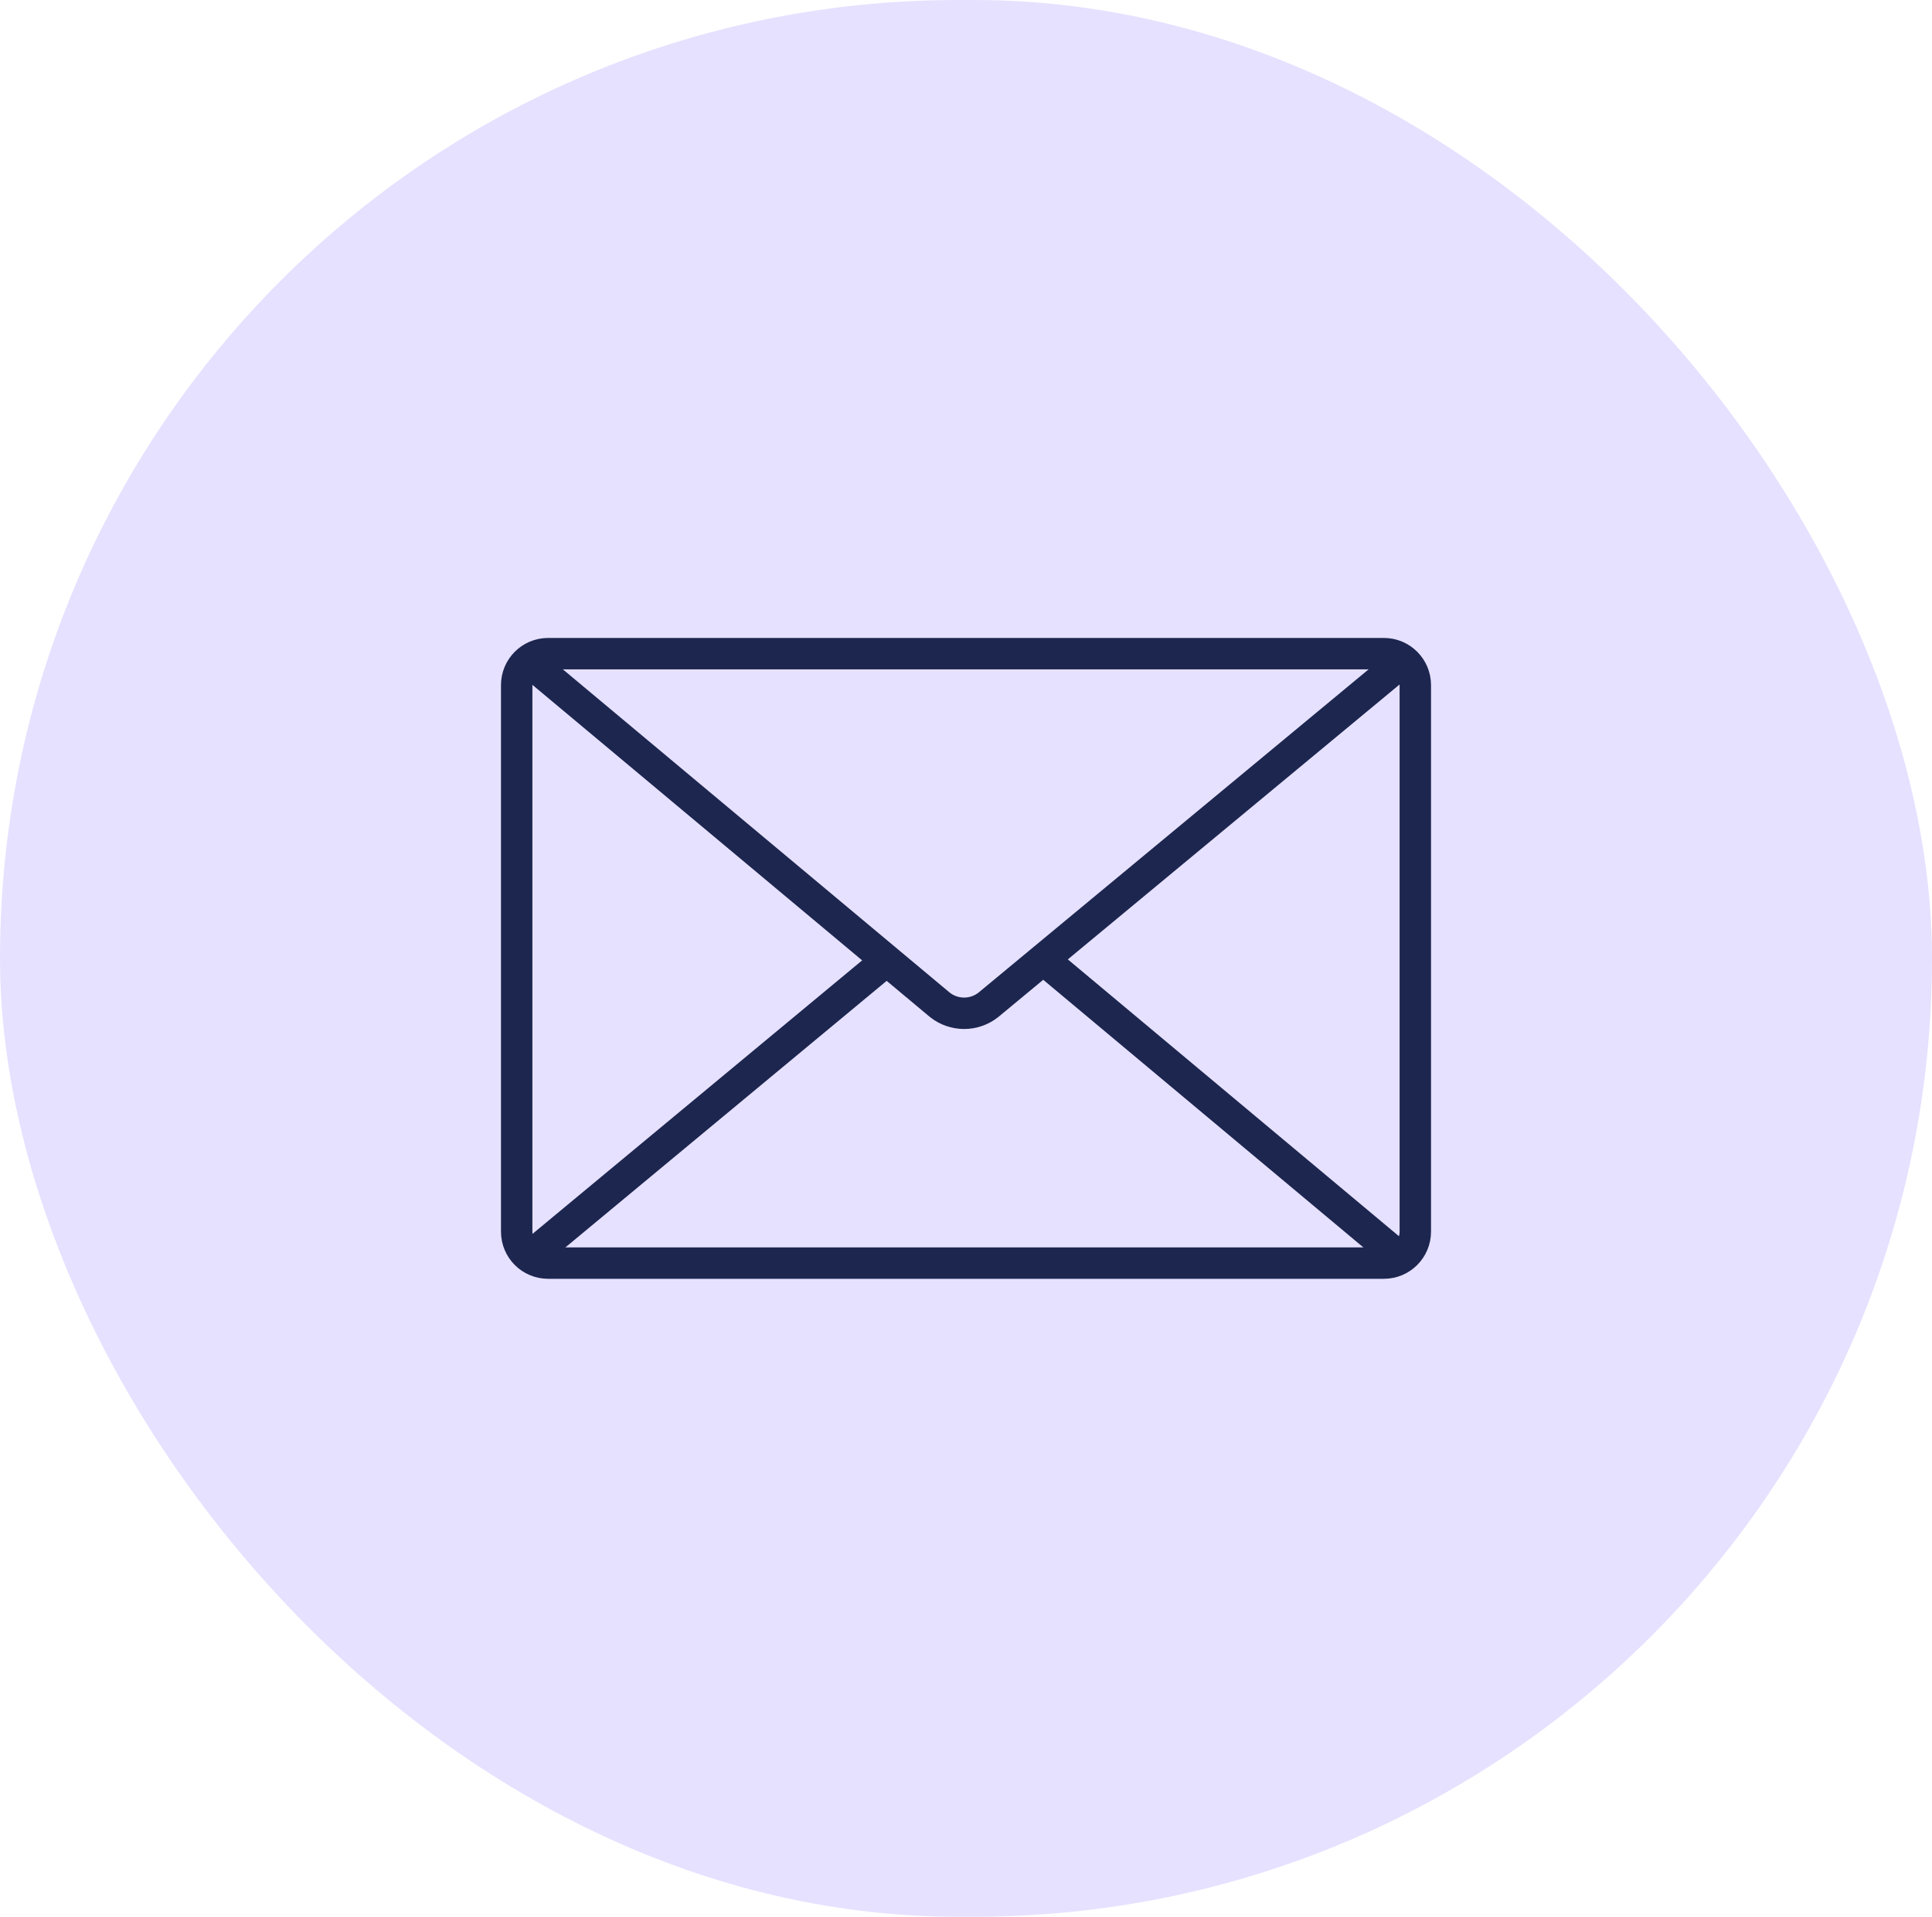 <?xml version="1.0" encoding="utf-8"?>
<svg xmlns="http://www.w3.org/2000/svg" fill="none" height="122" viewBox="0 0 123 122" width="123">
<rect fill="#E6E1FF" height="122" rx="61" width="123"/>
<g clip-path="url(#clip0_7686_21610)">
<path d="M88.105 41.605H34.895C33.79 41.605 32.895 42.501 32.895 43.605V78.395C32.895 79.5 33.79 80.395 34.895 80.395H88.105C89.209 80.395 90.105 79.5 90.105 78.395V43.605C90.105 42.501 89.209 41.605 88.105 41.605Z" stroke="#1D264F" stroke-miterlimit="10" stroke-width="2"/>
<path d="M33.845 42.245L59.845 63.965C60.283 64.308 60.823 64.495 61.38 64.495C61.936 64.495 62.477 64.308 62.915 63.965L88.915 42.425" stroke="#1D264F" stroke-miterlimit="10" stroke-width="2"/>
<path d="M56.444 61.136L33.984 79.766" stroke="#1D264F" stroke-miterlimit="10" stroke-width="2"/>
<path d="M89.015 79.946L66.555 61.176" stroke="#1D264F" stroke-miterlimit="10" stroke-width="2"/>
</g>
<defs>
<clipPath id="clip0_7686_21610">
<rect fill="white" height="40.79" transform="translate(31.895 40.605)" width="59.21"/>
</clipPath>
</defs>
</svg>